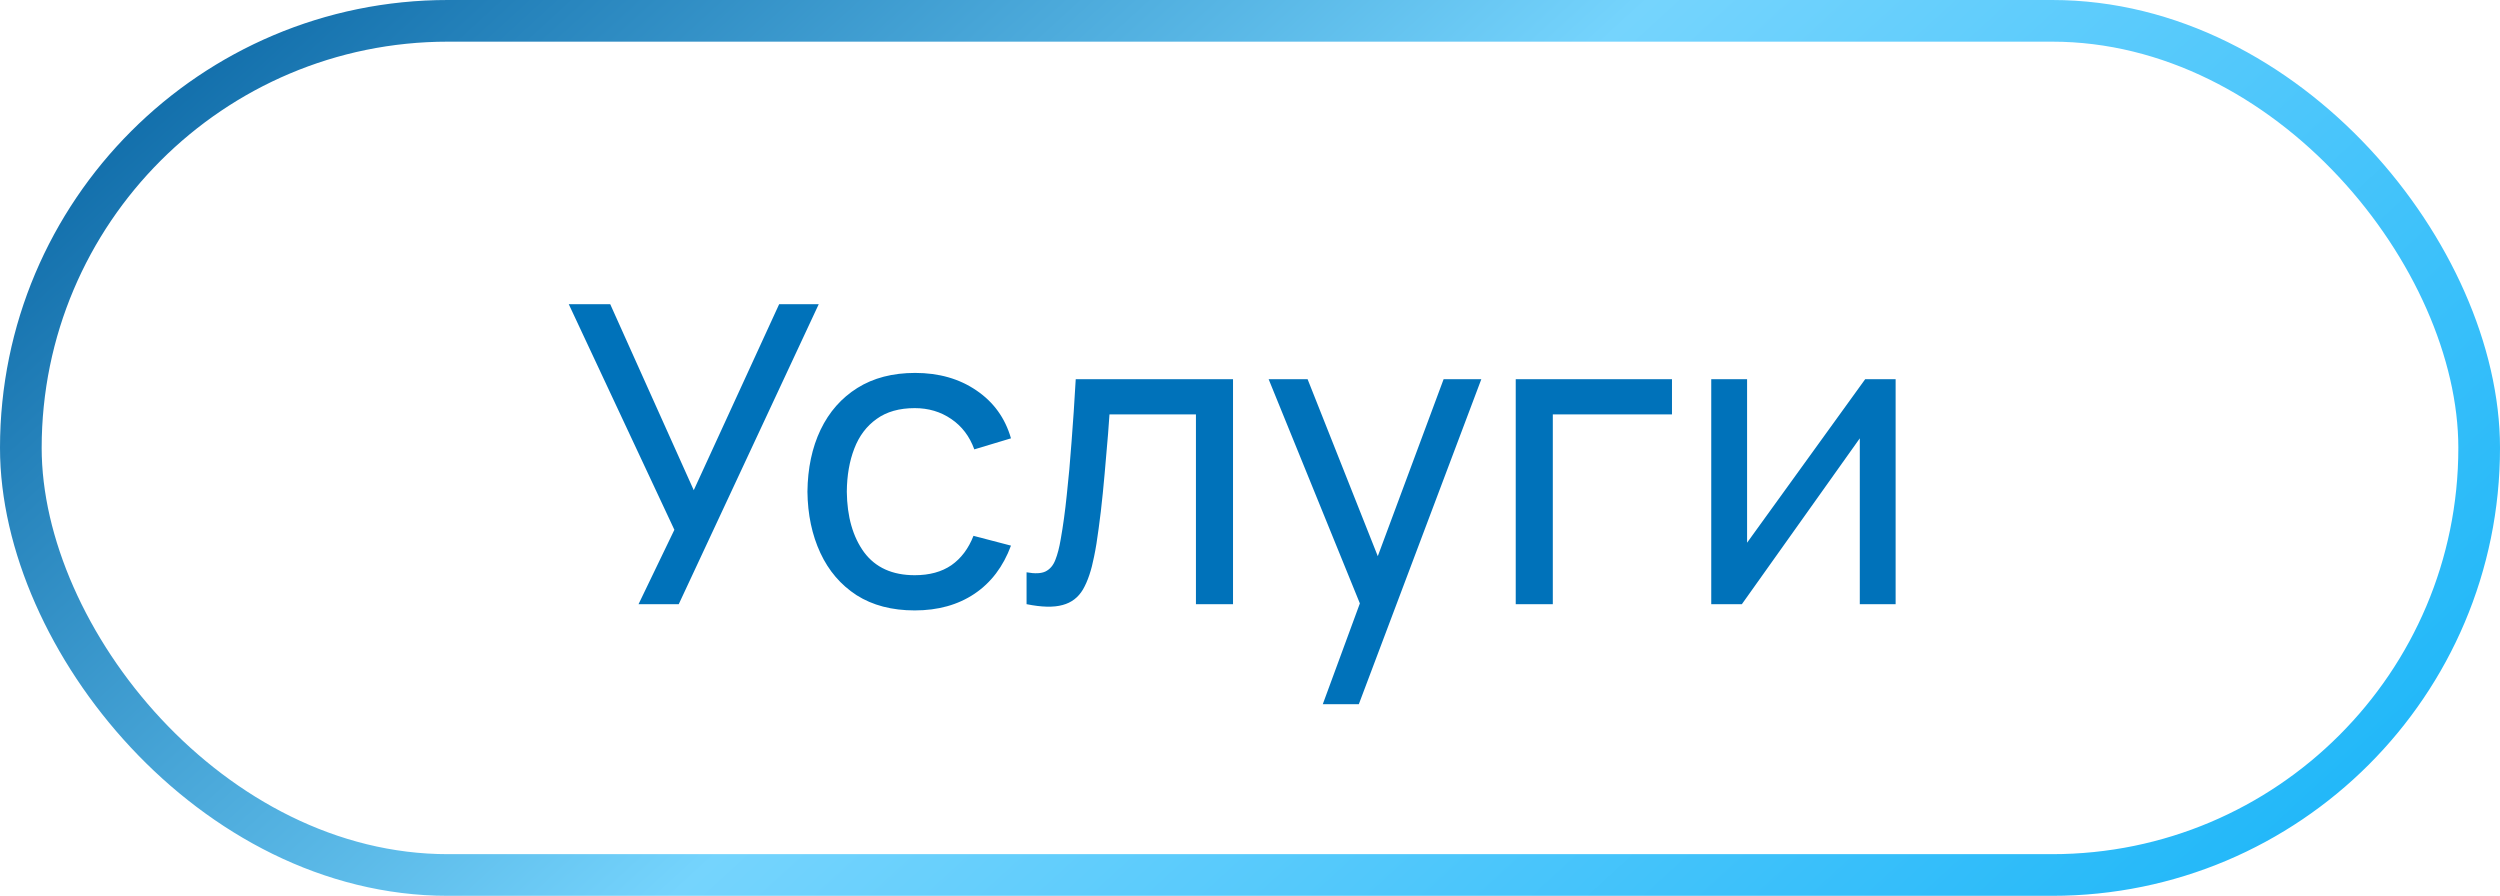 <?xml version="1.0" encoding="UTF-8"?> <svg xmlns="http://www.w3.org/2000/svg" width="120" height="43" viewBox="0 0 120 43" fill="none"><rect x="1" y="1" width="118" height="41" rx="20.5" stroke="url(#paint0_linear_85_685)" stroke-width="2"></rect><path d="M30.65 29L32.37 25.43L27.3 14.6H29.29L33.3 23.53L37.4 14.6H39.3L32.58 29H30.65ZM43.907 29.3C42.814 29.3 41.884 29.057 41.117 28.57C40.357 28.077 39.777 27.4 39.377 26.54C38.977 25.68 38.77 24.7 38.757 23.6C38.77 22.473 38.98 21.483 39.387 20.63C39.8 19.77 40.39 19.1 41.157 18.62C41.924 18.14 42.847 17.9 43.927 17.9C45.067 17.9 46.047 18.18 46.867 18.74C47.694 19.3 48.247 20.067 48.527 21.04L46.767 21.57C46.54 20.943 46.17 20.457 45.657 20.11C45.15 19.763 44.567 19.59 43.907 19.59C43.167 19.59 42.557 19.763 42.077 20.11C41.597 20.45 41.24 20.923 41.007 21.53C40.774 22.13 40.654 22.82 40.647 23.6C40.66 24.8 40.937 25.77 41.477 26.51C42.024 27.243 42.834 27.61 43.907 27.61C44.614 27.61 45.2 27.45 45.667 27.13C46.134 26.803 46.487 26.333 46.727 25.72L48.527 26.19C48.154 27.197 47.57 27.967 46.777 28.5C45.984 29.033 45.027 29.3 43.907 29.3ZM49.275 29V27.47C49.675 27.543 49.978 27.53 50.185 27.43C50.398 27.323 50.555 27.14 50.655 26.88C50.762 26.613 50.848 26.28 50.915 25.88C51.028 25.247 51.125 24.54 51.205 23.76C51.292 22.98 51.368 22.127 51.435 21.2C51.508 20.267 51.575 19.267 51.635 18.2H59.185V29H57.405V19.89H53.255C53.215 20.503 53.165 21.133 53.105 21.78C53.052 22.427 52.995 23.057 52.935 23.67C52.875 24.277 52.808 24.843 52.735 25.37C52.668 25.89 52.595 26.34 52.515 26.72C52.388 27.373 52.212 27.897 51.985 28.29C51.758 28.677 51.432 28.927 51.005 29.04C50.578 29.16 50.002 29.147 49.275 29ZM63.494 33.8L65.584 28.12L65.614 29.8L60.894 18.2H62.764L66.464 27.53H65.824L69.294 18.2H71.104L65.224 33.8H63.494ZM72.755 29V18.2H80.255V19.89H74.535V29H72.755ZM90.99 18.2V29H89.27V21.04L83.61 29H82.14V18.2H83.86V26.05L89.53 18.2H90.99Z" fill="#0072BA"></path><defs><linearGradient id="paint0_linear_85_685" x1="0" y1="0" x2="76.256" y2="83.128" gradientUnits="userSpaceOnUse"><stop stop-color="#005C9C"></stop><stop offset="0.475" stop-color="#75D4FD"></stop><stop offset="1" stop-color="#14B3F8"></stop></linearGradient></defs></svg> 